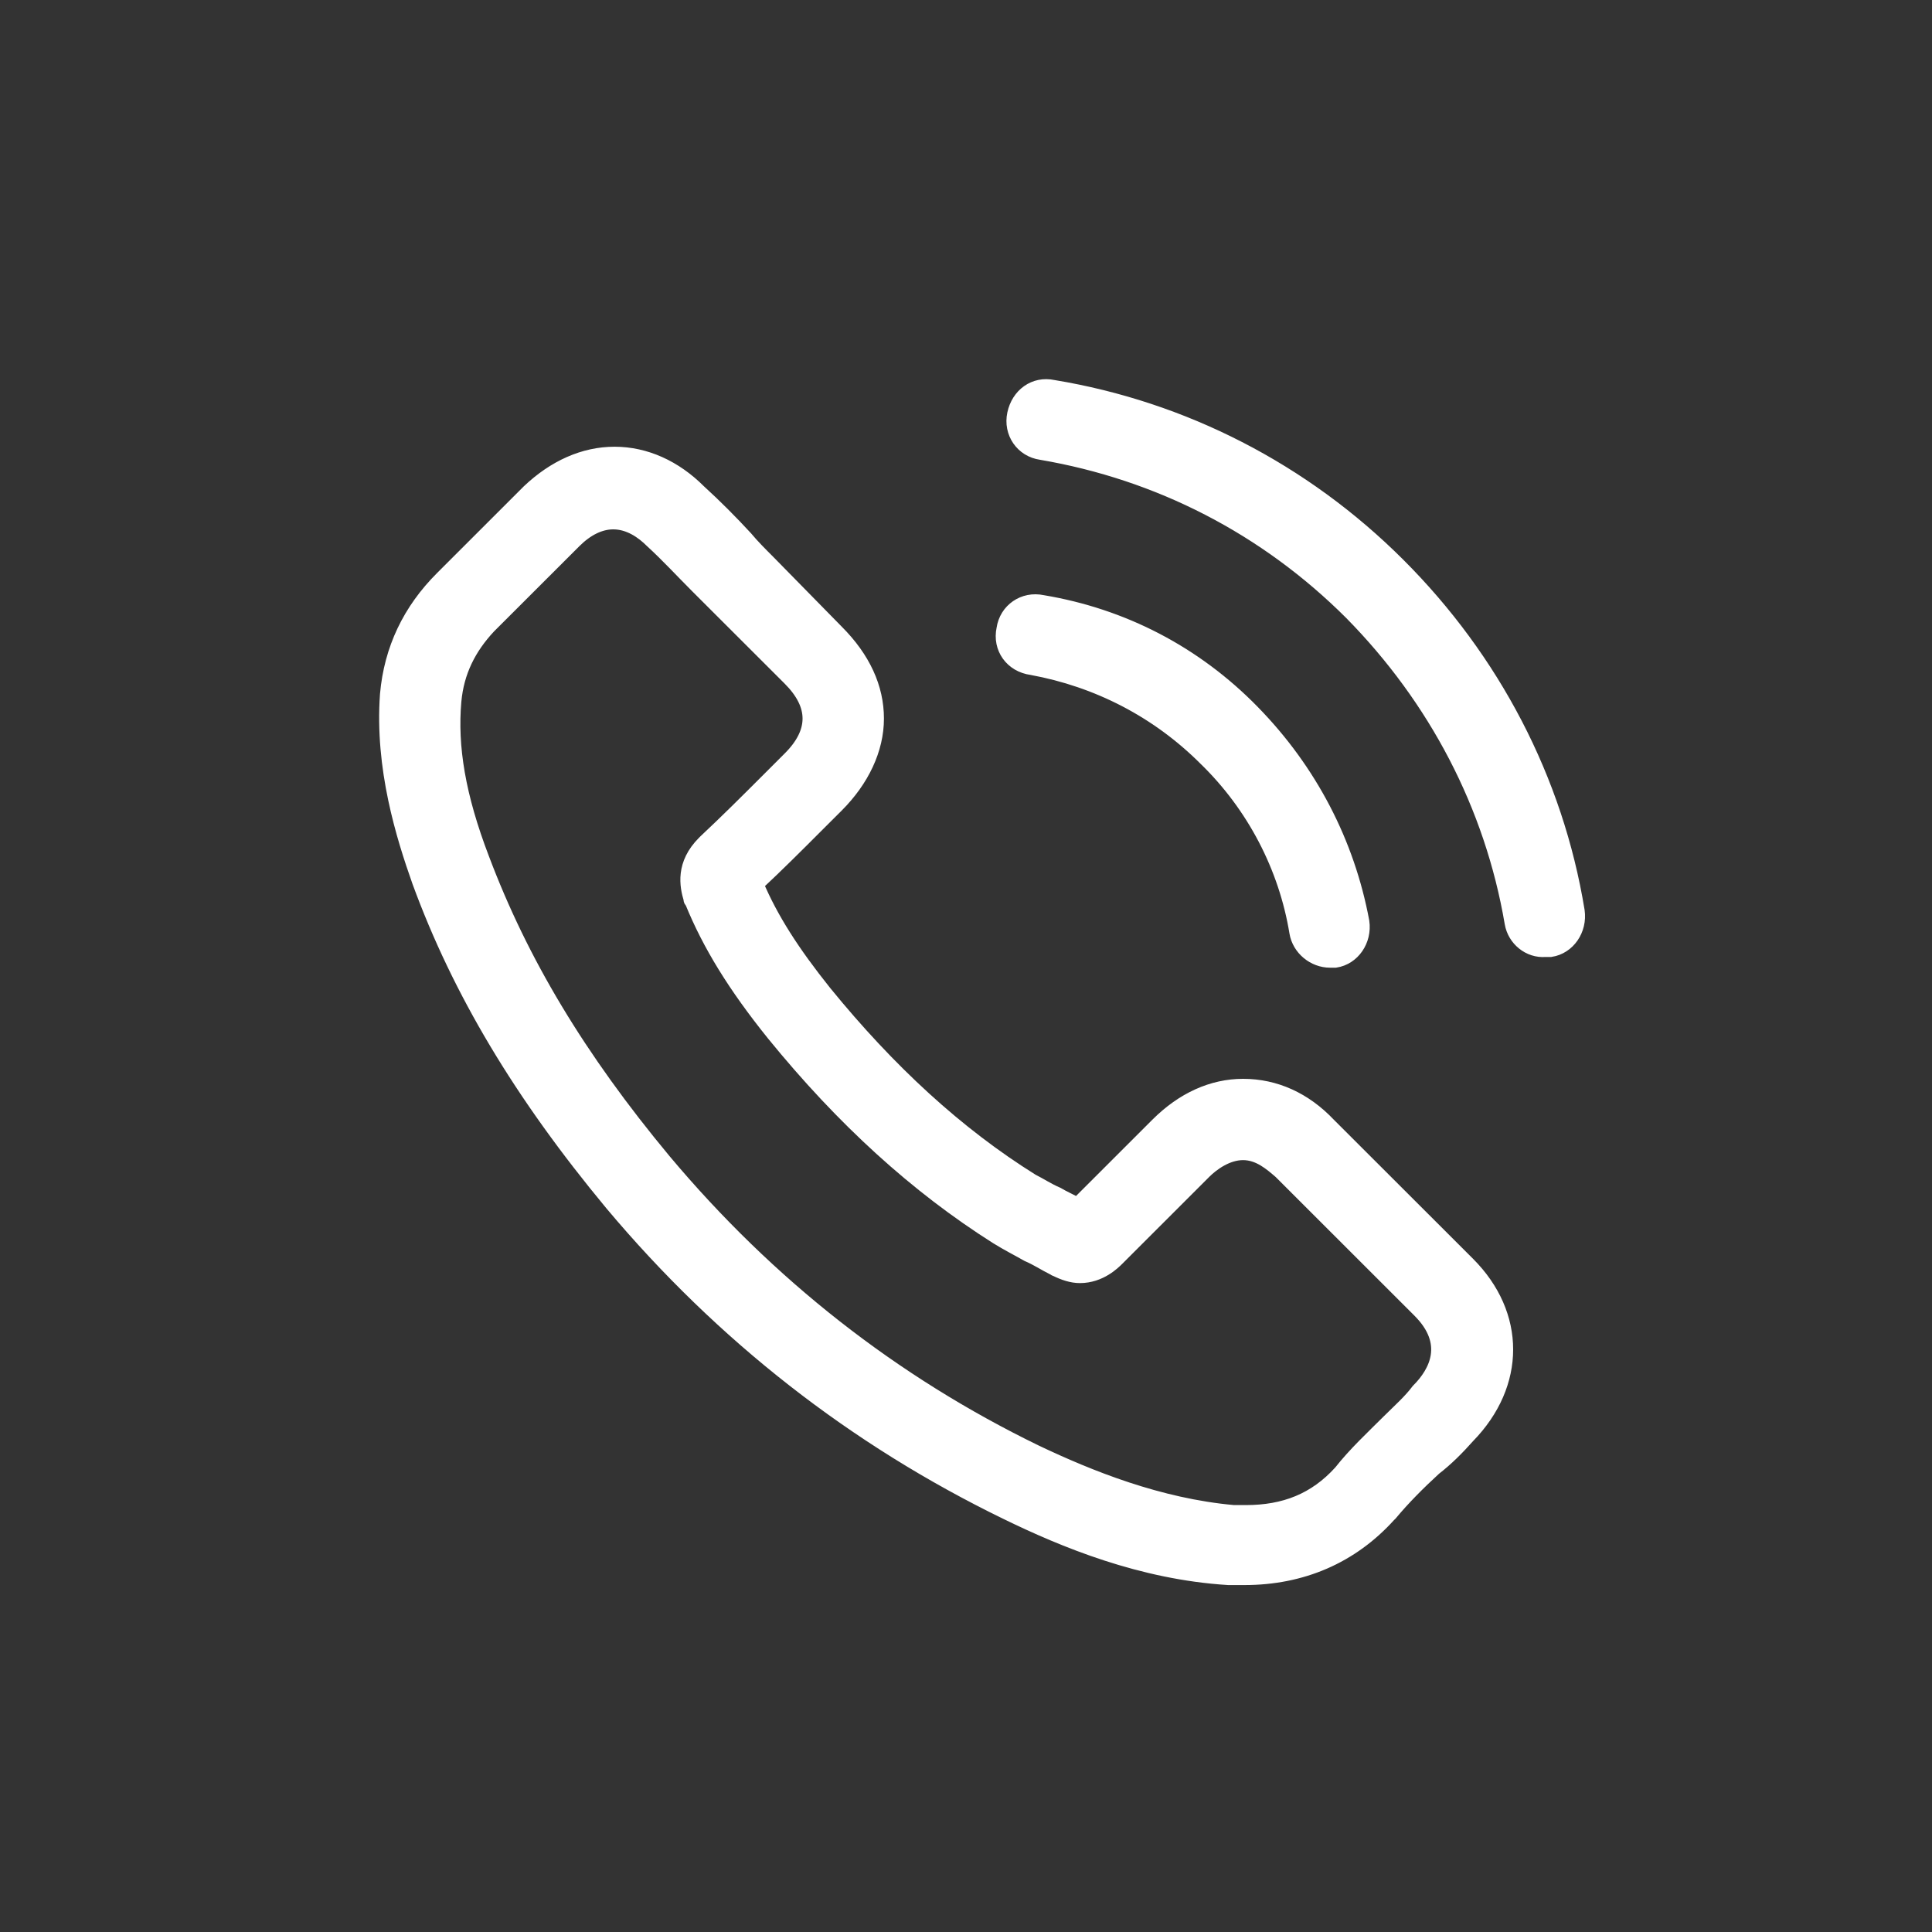 <svg width="40" height="40" viewBox="0 0 40 40" fill="none" xmlns="http://www.w3.org/2000/svg">
<rect x="0" y="0" width="40" height="40" fill="#333333" stroke="none"/>
<path d="M30.389 29.734C31.441 28.655 31.441 27.216 30.389 26.165L27.509 23.288C27.011 22.762 26.402 22.486 25.737 22.486C25.101 22.486 24.491 22.762 23.965 23.288L22.304 24.948C22.166 24.865 22.027 24.81 21.889 24.727C21.695 24.644 21.529 24.533 21.363 24.45C19.812 23.482 18.4 22.181 17.071 20.549C16.407 19.719 15.964 19.027 15.659 18.308C16.074 17.921 16.49 17.506 16.877 17.118C17.016 16.98 17.182 16.814 17.32 16.676C17.846 16.15 18.151 15.514 18.151 14.877C18.151 14.241 17.874 13.633 17.32 13.079L15.908 11.64C15.742 11.474 15.576 11.308 15.438 11.142C15.133 10.81 14.801 10.478 14.468 10.174C13.97 9.676 13.361 9.399 12.724 9.399C12.087 9.399 11.478 9.676 10.952 10.174L9.153 11.972C8.488 12.636 8.1 13.438 8.017 14.379C7.907 15.901 8.35 17.312 8.682 18.252C9.513 20.521 10.786 22.651 12.669 24.92C14.967 27.659 17.708 29.789 20.837 31.311C22.027 31.892 23.633 32.556 25.433 32.667H25.765C26.955 32.667 27.98 32.224 28.755 31.366L28.783 31.339C29.06 31.007 29.364 30.703 29.696 30.398C29.946 30.205 30.167 29.983 30.389 29.734L30.389 29.734ZM28.755 29.43C28.423 29.762 28.063 30.094 27.758 30.481C27.232 31.062 26.596 31.311 25.793 31.311H25.543C23.993 31.173 22.553 30.592 21.446 30.066C18.483 28.627 15.908 26.608 13.749 24.035C11.977 21.904 10.786 19.913 9.983 17.782C9.485 16.482 9.319 15.458 9.402 14.518C9.457 13.909 9.706 13.411 10.121 12.968L11.893 11.198C12.143 10.949 12.42 10.81 12.696 10.81C13.028 10.81 13.305 11.004 13.499 11.198C13.831 11.502 14.108 11.806 14.44 12.138L16.351 14.047C16.628 14.324 16.766 14.601 16.766 14.877C16.766 15.154 16.628 15.431 16.351 15.707L15.908 16.15C15.465 16.593 15.049 17.008 14.606 17.423L14.579 17.45C14.136 17.893 14.219 18.336 14.302 18.612C14.302 18.64 14.302 18.64 14.329 18.668C14.689 19.553 15.216 20.411 16.018 21.407C17.458 23.177 18.981 24.561 20.642 25.612C20.864 25.75 21.085 25.861 21.279 25.972C21.473 26.055 21.639 26.166 21.805 26.249C21.833 26.249 21.833 26.276 21.86 26.276C22.026 26.359 22.193 26.415 22.359 26.415C22.774 26.415 23.051 26.138 23.134 26.055L24.933 24.257C25.1 24.091 25.404 23.869 25.736 23.869C26.069 23.869 26.318 24.091 26.512 24.257L29.391 27.134C30.055 27.798 29.751 28.407 29.363 28.794C29.198 29.015 28.977 29.209 28.755 29.43L28.755 29.43ZM20.781 13.023C20.837 12.636 21.196 12.387 21.584 12.47C23.245 12.747 24.74 13.521 25.931 14.739C27.122 15.956 27.897 17.45 28.201 19.083C28.257 19.47 28.008 19.83 27.648 19.885H27.537C27.205 19.885 26.9 19.636 26.845 19.304C26.623 17.948 25.959 16.675 24.962 15.707C23.966 14.711 22.72 14.075 21.363 13.826C20.947 13.771 20.698 13.411 20.781 13.023H20.781ZM31.302 19.11C30.887 16.675 29.724 14.462 27.98 12.691C26.208 10.921 23.993 9.786 21.556 9.371C21.169 9.316 20.92 8.957 21.003 8.569C21.086 8.182 21.418 7.933 21.806 8.016C24.491 8.459 26.983 9.731 28.949 11.696C30.915 13.66 32.216 16.15 32.659 18.861C32.714 19.249 32.465 19.608 32.105 19.663H31.995C31.662 19.691 31.358 19.442 31.302 19.11L31.302 19.11Z" fill="white" stroke="white" stroke-width="0.3"/>
</svg>
